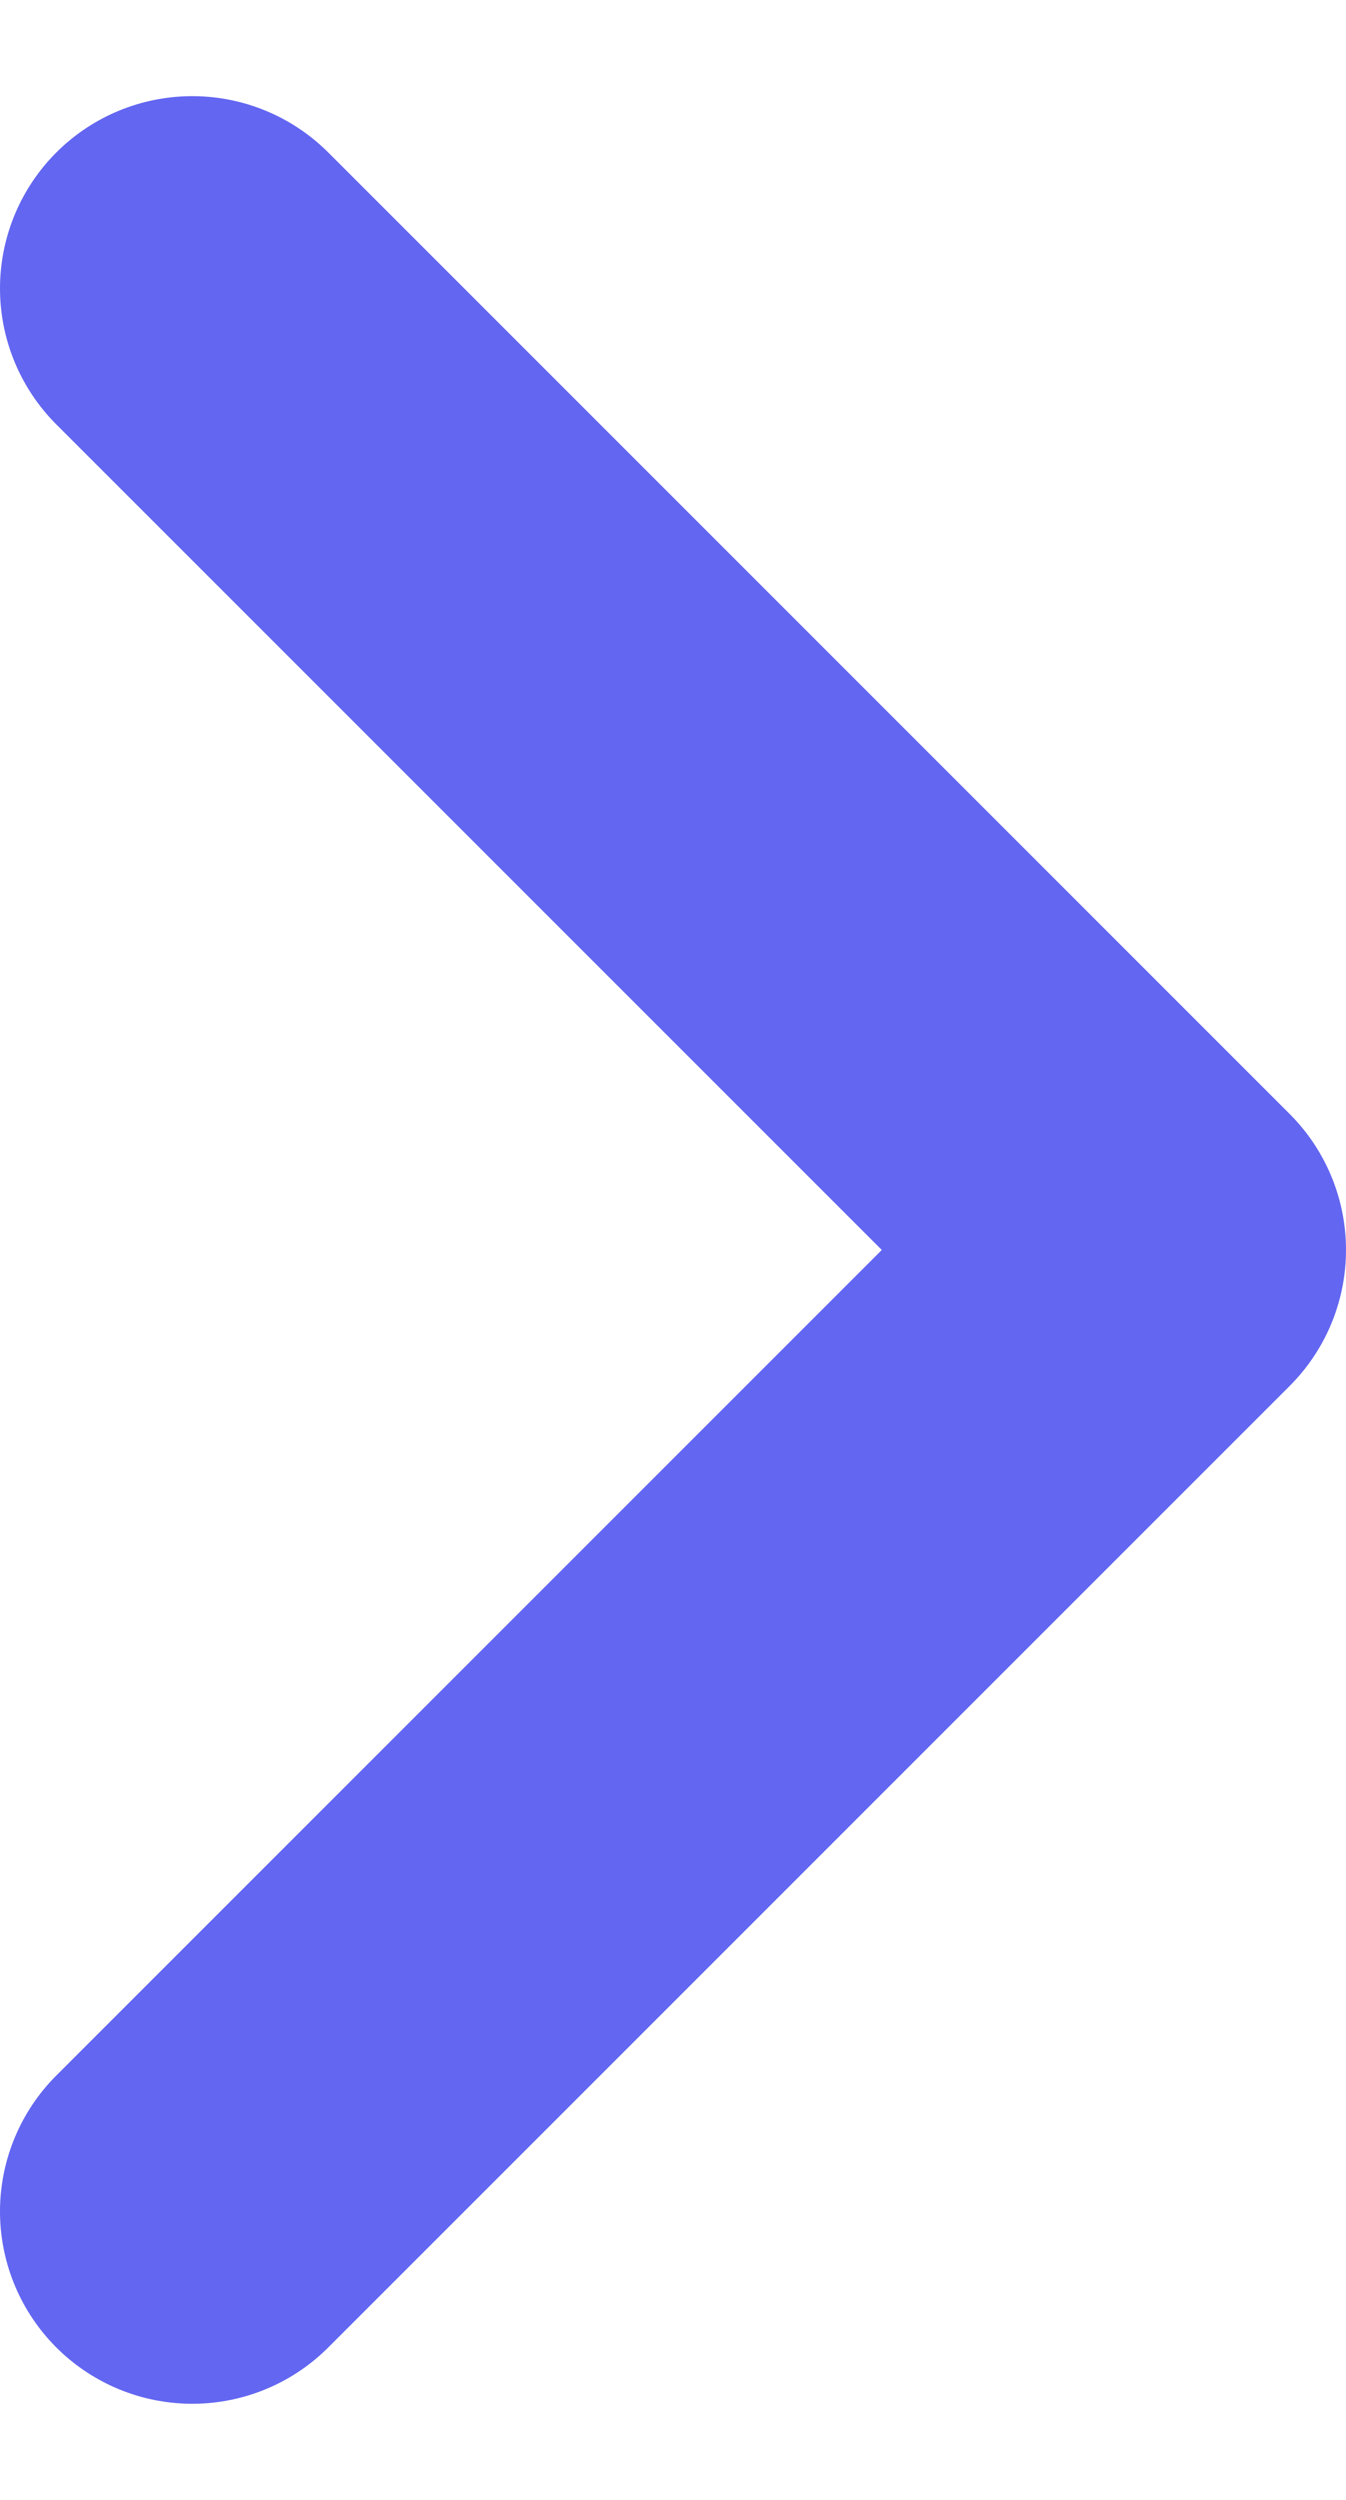<svg width="7" height="13" viewBox="0 0 7 13" fill="none" xmlns="http://www.w3.org/2000/svg">
<path d="M1 1.5L6 6.5L1 11.5" stroke="#6366F1" stroke-width="2" stroke-linecap="round" stroke-linejoin="round"/>
</svg>
